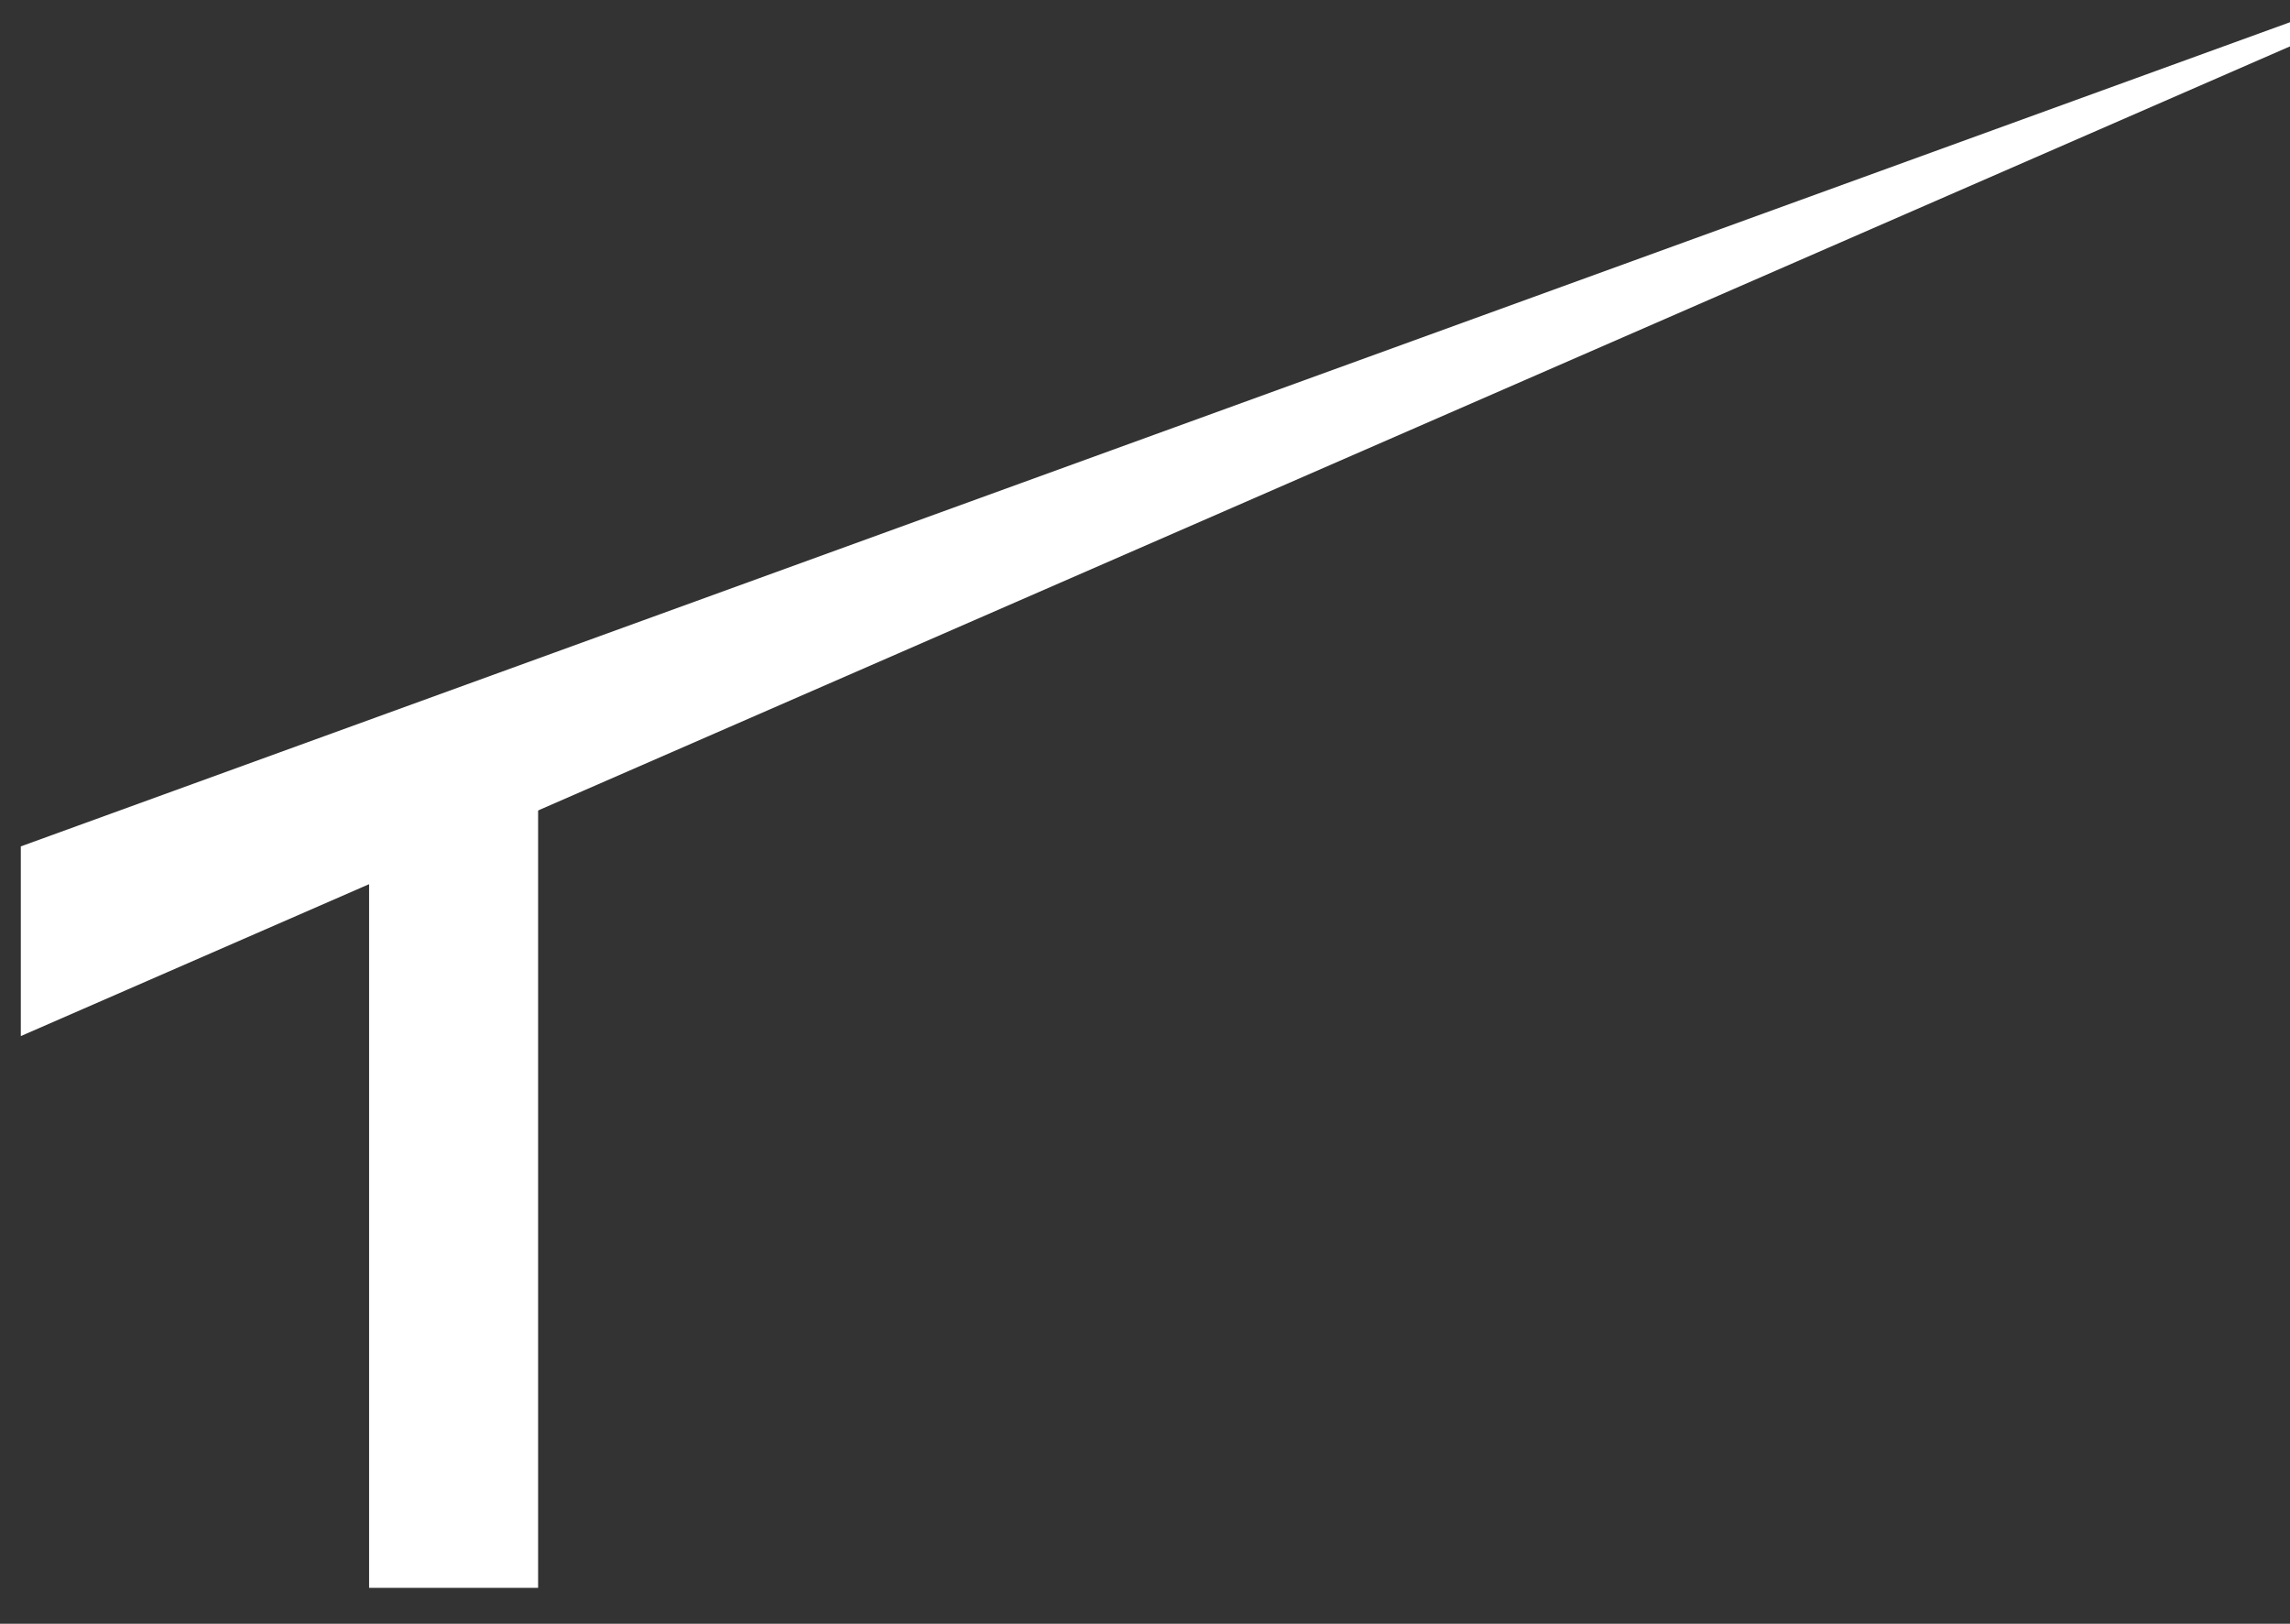 <svg width="55" height="39" viewBox="0 0 55 39" fill="none" xmlns="http://www.w3.org/2000/svg">
<rect x="0" y="0" width="55" height="39" fill="#333333" stroke="none"/>
<path d="M0.5 20.329L55 0.534V1.114L12.096 19.827L8.685 21.315L0.5 24.885V20.329Z" fill="white"/>
<path d="M12.924 38.137H8.865V20.04L12.924 17.223V38.137Z" fill="white"/>
</svg>
